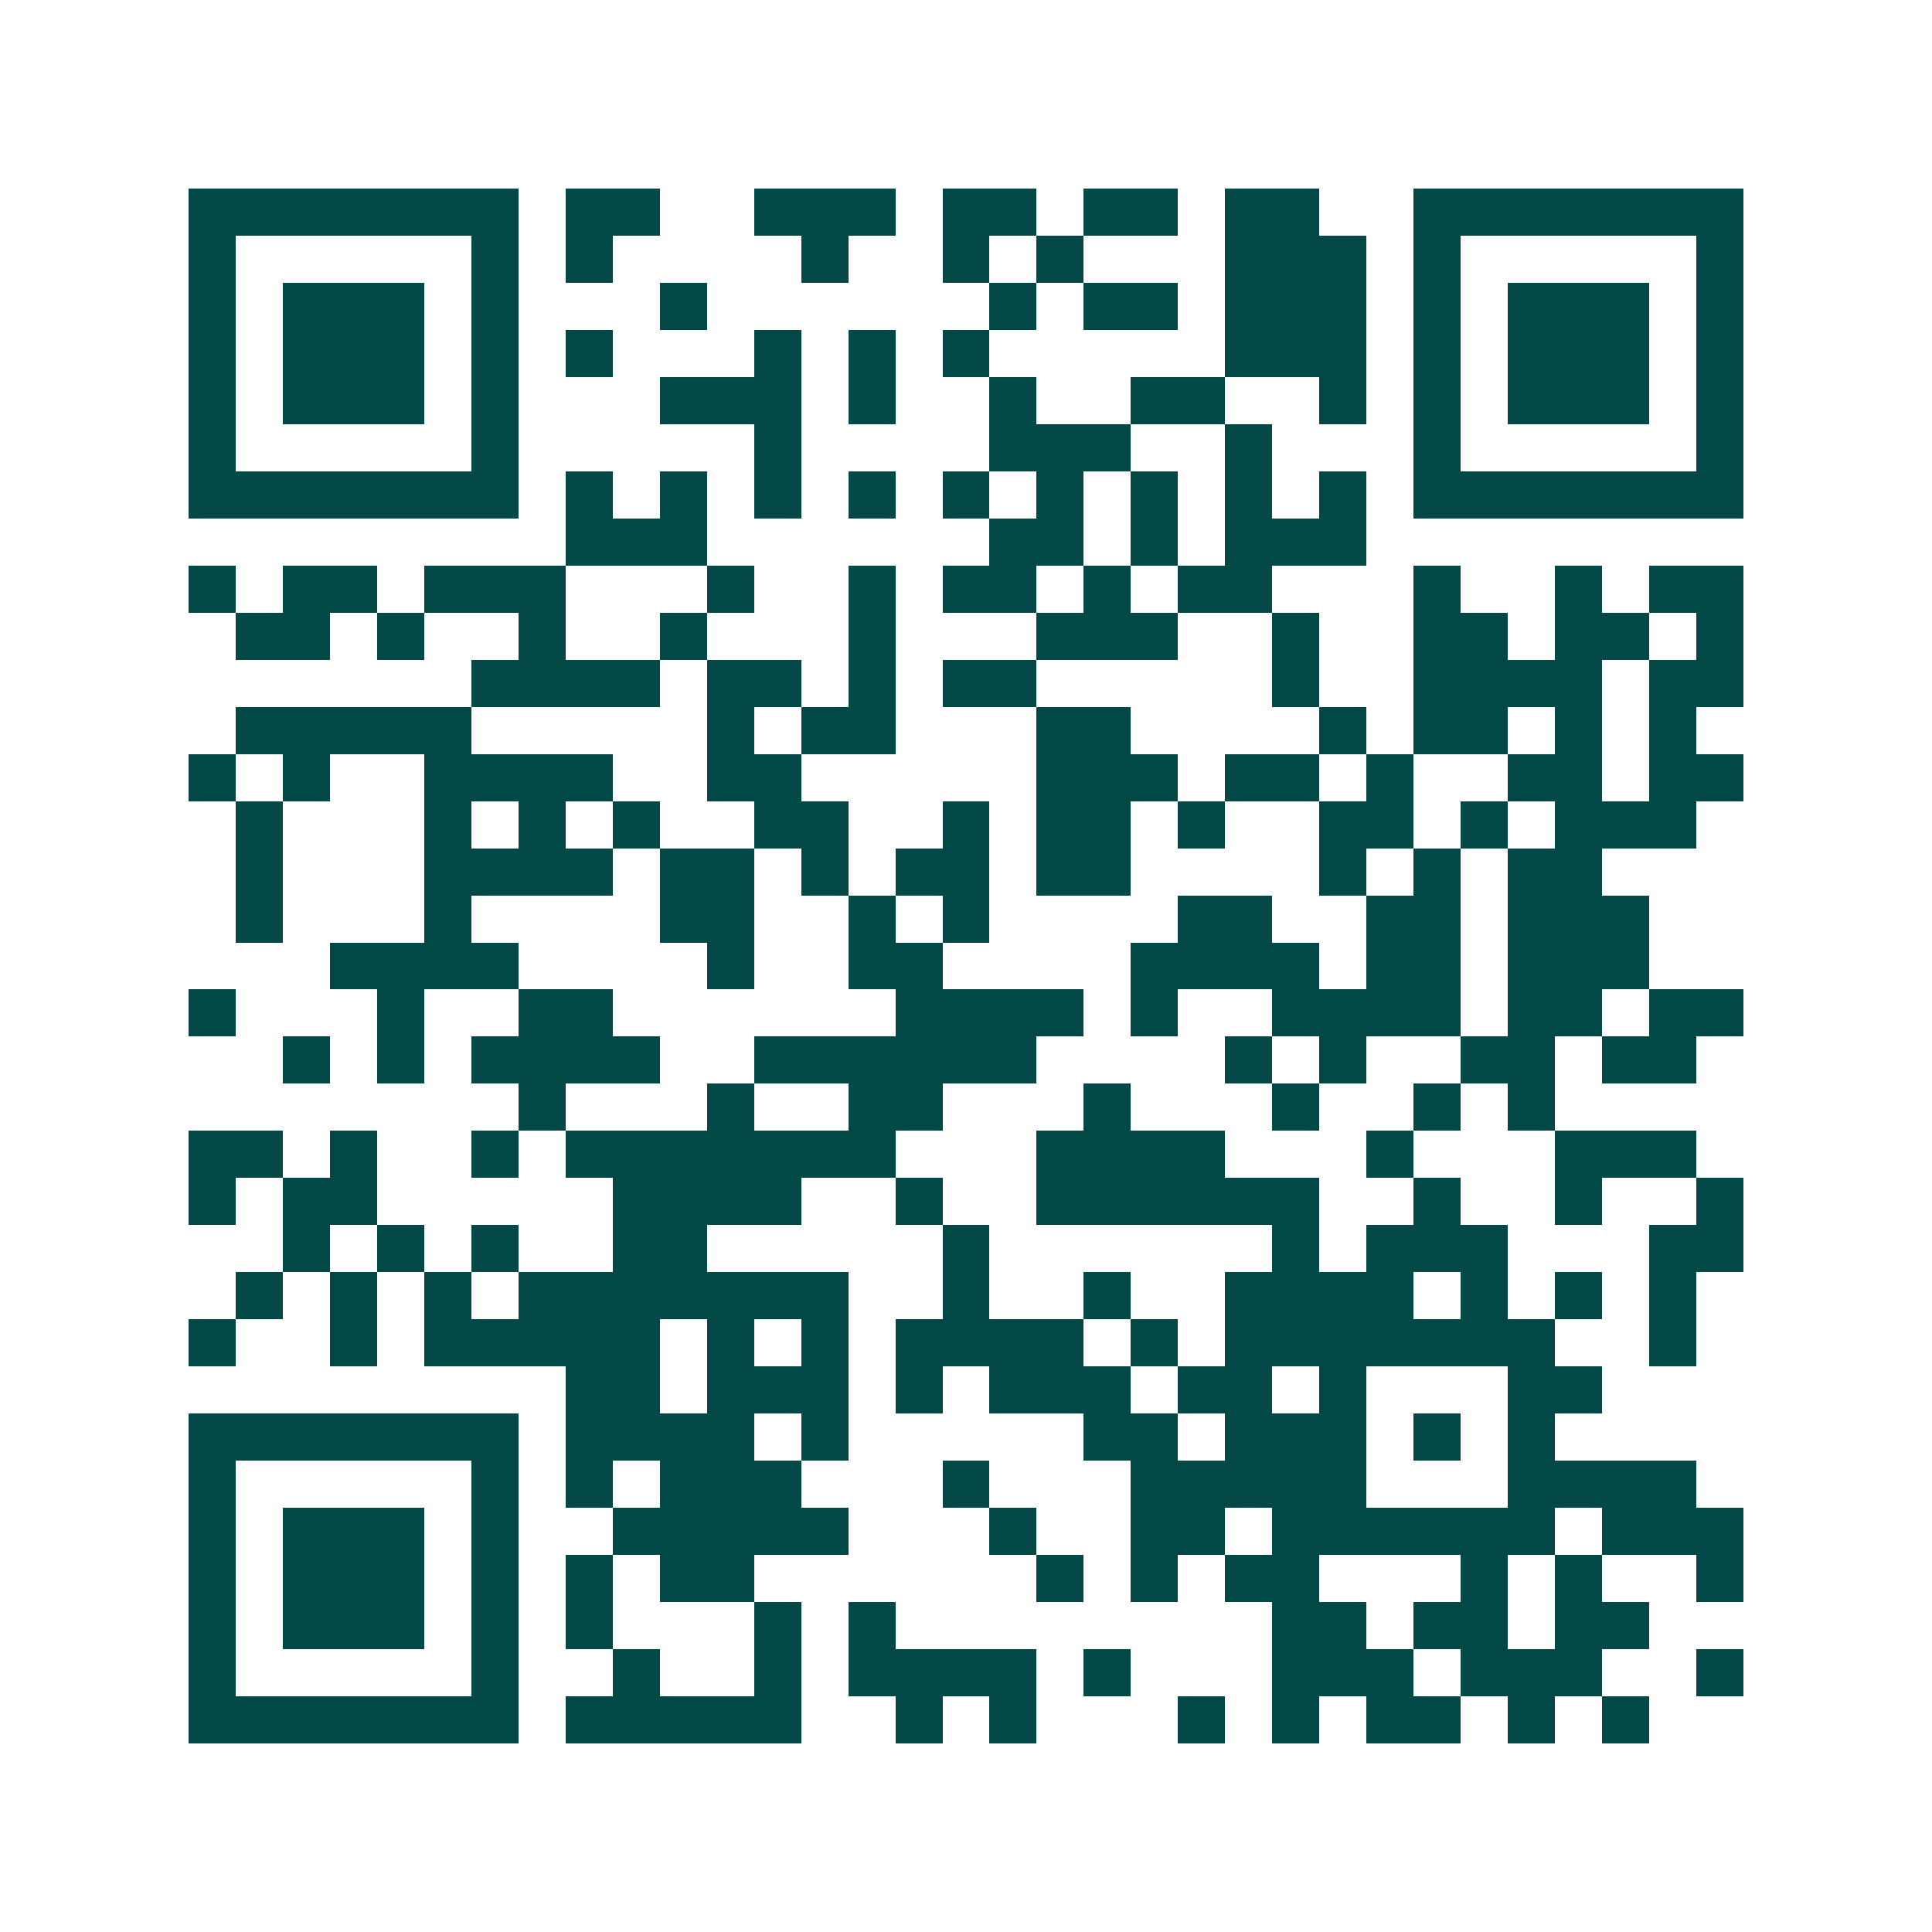 <svg xmlns="http://www.w3.org/2000/svg" width="200" height="200" viewBox="0 0 41 41" shape-rendering="crispEdges"><path fill="#ffffff" d="M0 0h41v41H0z"/><path stroke="#014847" d="M4 4.5h7m1 0h2m2 0h3m1 0h2m1 0h2m1 0h2m2 0h7M4 5.5h1m5 0h1m1 0h1m4 0h1m2 0h1m1 0h1m3 0h3m1 0h1m5 0h1M4 6.5h1m1 0h3m1 0h1m3 0h1m6 0h1m1 0h2m1 0h3m1 0h1m1 0h3m1 0h1M4 7.5h1m1 0h3m1 0h1m1 0h1m3 0h1m1 0h1m1 0h1m5 0h3m1 0h1m1 0h3m1 0h1M4 8.5h1m1 0h3m1 0h1m3 0h3m1 0h1m2 0h1m2 0h2m2 0h1m1 0h1m1 0h3m1 0h1M4 9.5h1m5 0h1m5 0h1m4 0h3m2 0h1m3 0h1m5 0h1M4 10.5h7m1 0h1m1 0h1m1 0h1m1 0h1m1 0h1m1 0h1m1 0h1m1 0h1m1 0h1m1 0h7M12 11.5h3m6 0h2m1 0h1m1 0h3M4 12.5h1m1 0h2m1 0h3m3 0h1m2 0h1m1 0h2m1 0h1m1 0h2m3 0h1m2 0h1m1 0h2M5 13.5h2m1 0h1m2 0h1m2 0h1m3 0h1m3 0h3m2 0h1m2 0h2m1 0h2m1 0h1M10 14.5h4m1 0h2m1 0h1m1 0h2m5 0h1m2 0h4m1 0h2M5 15.5h5m5 0h1m1 0h2m3 0h2m4 0h1m1 0h2m1 0h1m1 0h1M4 16.5h1m1 0h1m2 0h4m2 0h2m5 0h3m1 0h2m1 0h1m2 0h2m1 0h2M5 17.5h1m3 0h1m1 0h1m1 0h1m2 0h2m2 0h1m1 0h2m1 0h1m2 0h2m1 0h1m1 0h3M5 18.5h1m3 0h4m1 0h2m1 0h1m1 0h2m1 0h2m4 0h1m1 0h1m1 0h2M5 19.5h1m3 0h1m4 0h2m2 0h1m1 0h1m4 0h2m2 0h2m1 0h3M7 20.5h4m4 0h1m2 0h2m4 0h4m1 0h2m1 0h3M4 21.5h1m3 0h1m2 0h2m6 0h4m1 0h1m2 0h4m1 0h2m1 0h2M6 22.5h1m1 0h1m1 0h4m2 0h6m4 0h1m1 0h1m2 0h2m1 0h2M11 23.5h1m3 0h1m2 0h2m3 0h1m3 0h1m2 0h1m1 0h1M4 24.5h2m1 0h1m2 0h1m1 0h7m3 0h4m3 0h1m3 0h3M4 25.5h1m1 0h2m5 0h4m2 0h1m2 0h6m2 0h1m2 0h1m2 0h1M6 26.5h1m1 0h1m1 0h1m2 0h2m5 0h1m6 0h1m1 0h3m3 0h2M5 27.5h1m1 0h1m1 0h1m1 0h7m2 0h1m2 0h1m2 0h4m1 0h1m1 0h1m1 0h1M4 28.5h1m2 0h1m1 0h5m1 0h1m1 0h1m1 0h4m1 0h1m1 0h7m2 0h1M12 29.5h2m1 0h3m1 0h1m1 0h3m1 0h2m1 0h1m3 0h2M4 30.5h7m1 0h4m1 0h1m5 0h2m1 0h3m1 0h1m1 0h1M4 31.5h1m5 0h1m1 0h1m1 0h3m3 0h1m3 0h5m3 0h4M4 32.5h1m1 0h3m1 0h1m2 0h5m3 0h1m2 0h2m1 0h6m1 0h3M4 33.5h1m1 0h3m1 0h1m1 0h1m1 0h2m6 0h1m1 0h1m1 0h2m3 0h1m1 0h1m2 0h1M4 34.5h1m1 0h3m1 0h1m1 0h1m3 0h1m1 0h1m8 0h2m1 0h2m1 0h2M4 35.5h1m5 0h1m2 0h1m2 0h1m1 0h4m1 0h1m3 0h3m1 0h3m2 0h1M4 36.5h7m1 0h5m2 0h1m1 0h1m3 0h1m1 0h1m1 0h2m1 0h1m1 0h1"/></svg>
